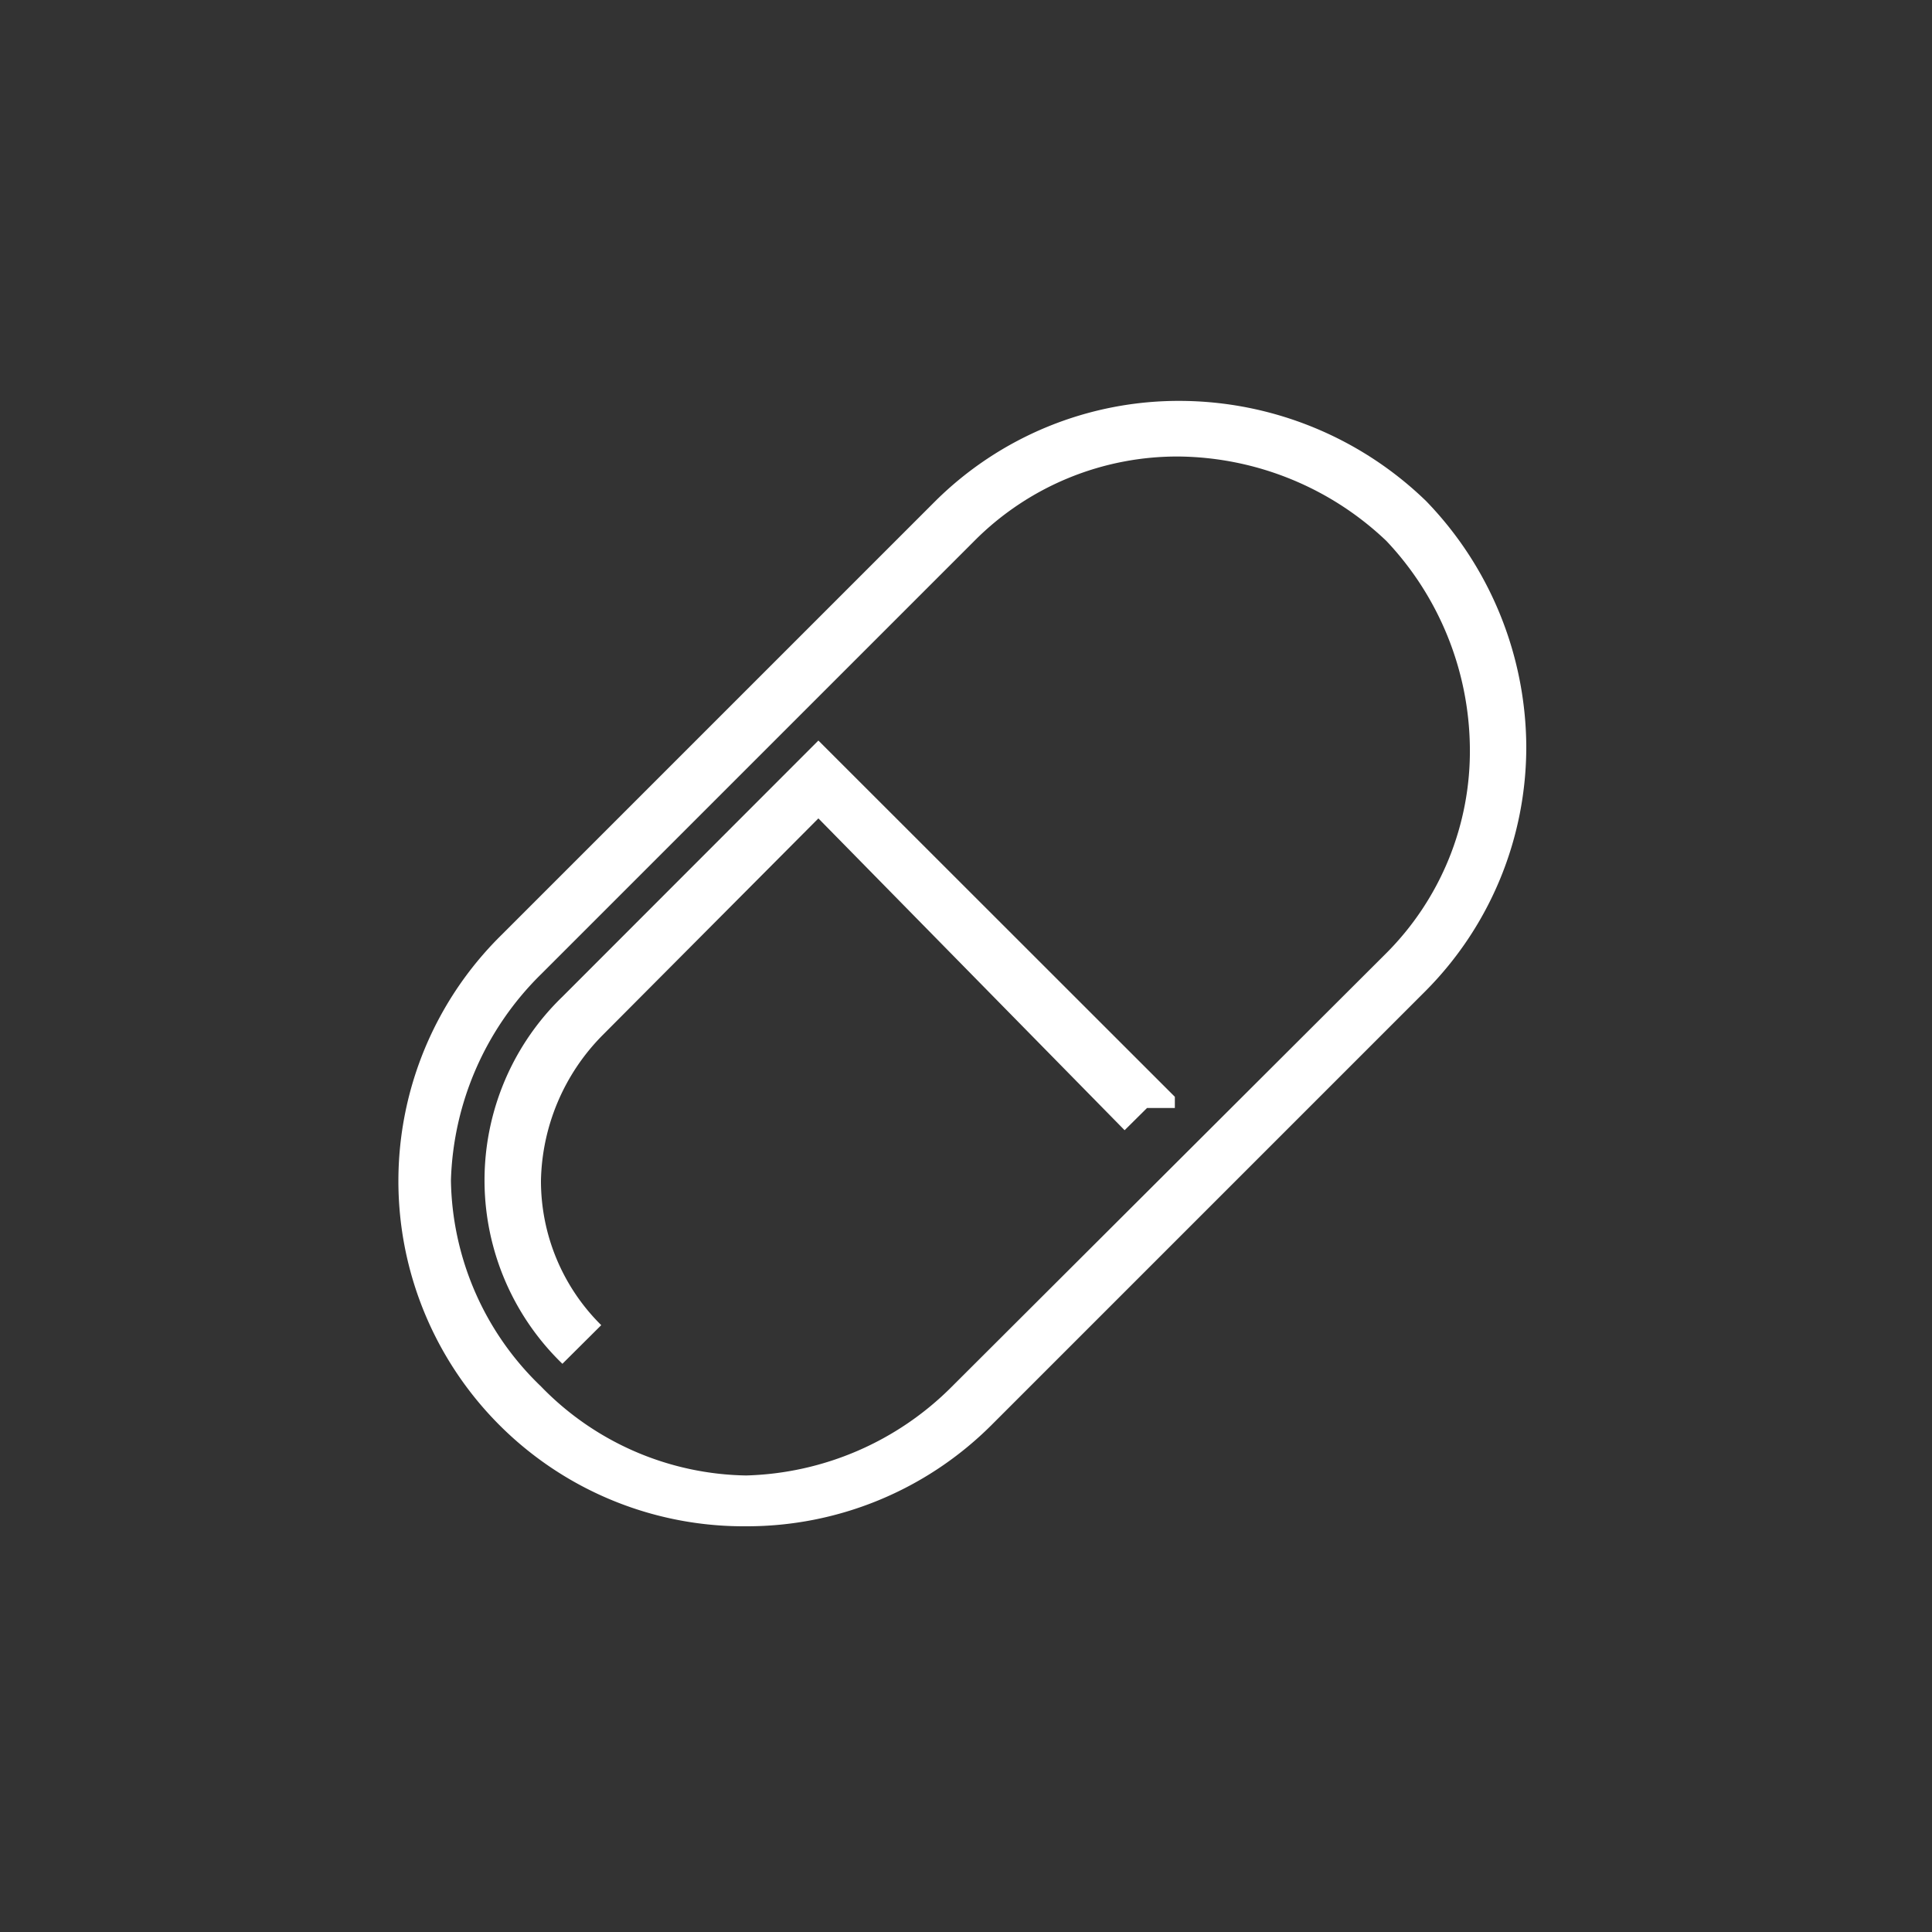 <svg xmlns="http://www.w3.org/2000/svg" viewBox="0 0 100 100"><rect x="0" y="0" width="100" height="100" fill="#333333" stroke="none"/><defs><style>.cls-1{fill:#fff;}.cls-2{fill:none;}</style></defs><g id="Camada_2" data-name="Camada 2"><g id="Camada_1-2" data-name="Camada 1"><g id="Camada_1-3" data-name="Camada_1"><path class="cls-1" d="M38.62,79A17.91,17.91,0,0,0,51.3,73.78L73.78,51.3A17.91,17.91,0,0,0,79,38.62a18.4,18.4,0,0,0-5.18-12.68A18.38,18.38,0,0,0,61.1,20.75a17.89,17.89,0,0,0-12.69,5.19L25.94,48.41A17.87,17.87,0,0,0,38.62,79ZM71.76,28h0a15.82,15.82,0,0,1,4.32,10.67,14.8,14.8,0,0,1-4.32,10.66L49.28,71.76a15.62,15.62,0,0,1-10.66,4.61A15.11,15.11,0,0,1,28,71.76,15.09,15.09,0,0,1,23.34,61.1,15.62,15.62,0,0,1,28,50.43L50.43,28A14.81,14.81,0,0,1,61.1,23.63,15.82,15.82,0,0,1,71.76,28ZM31.12,68.59h0A10.5,10.5,0,0,1,28,61.1a11,11,0,0,1,3.17-7.5L42.36,42.36,58.21,58.5l1.16-1.15h1.44v-.58L42.36,38.33,29.11,51.59a13.21,13.21,0,0,0,0,19Z"/><rect class="cls-2" width="100" height="100"/></g></g></g></svg>